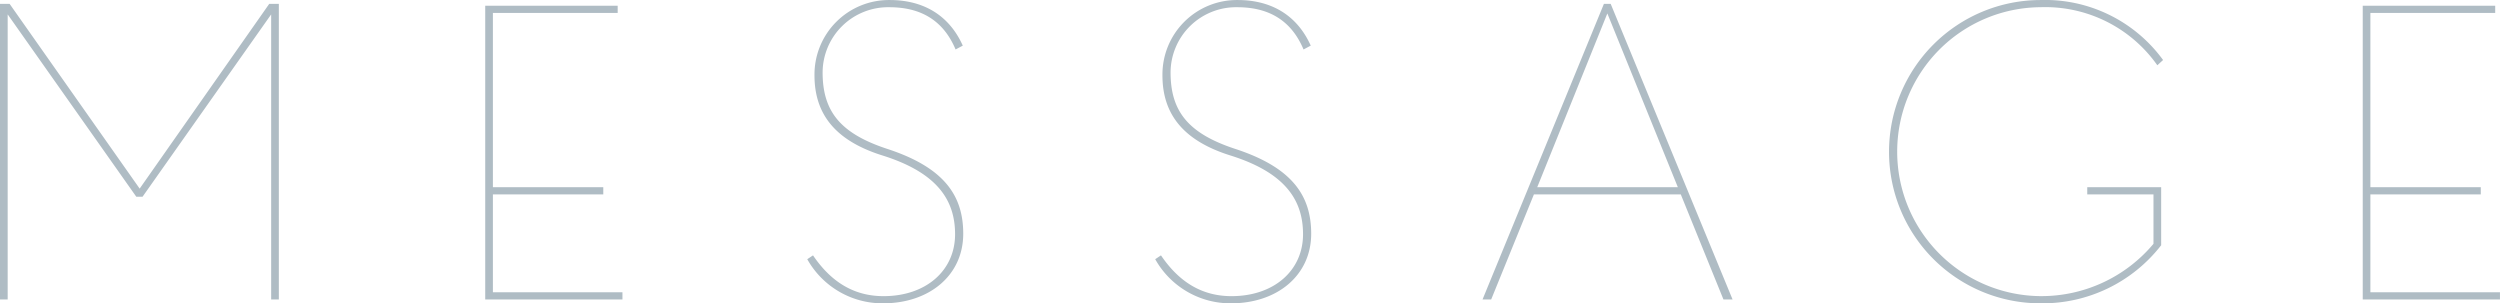 <svg xmlns="http://www.w3.org/2000/svg" width="333.376" height="40.448" viewBox="0 0 333.376 40.448"><path d="M40.064-39.424l-17.28,24.64L5.44-39.424H4.16V0H5.184V-38.016L22.336-13.7h.832L40.32-38.016V0h1.024V-39.424Zm46.464,1.216v-.96H68.864V0h18.3V-.96H69.888V-14.016h14.72v-.96H69.888V-38.208ZM131.52-8.7c0,4.864-3.9,8.256-9.536,8.256-3.712,0-6.848-1.664-9.408-5.44l-.768.512A11.5,11.5,0,0,0,121.92.512c6.144,0,10.688-3.712,10.688-9.28,0-5.056-2.5-8.832-10.176-11.328-6.208-2.048-8.576-4.992-8.576-10.176a8.736,8.736,0,0,1,8.9-8.7c4.8,0,7.424,2.3,8.832,5.632l.96-.512c-1.984-4.416-5.7-6.08-9.728-6.08a9.933,9.933,0,0,0-10.048,10.048c0,5.312,2.944,8.768,9.088,10.688C129.152-16.9,131.52-13.248,131.52-8.7Zm46.4,0c0,4.864-3.9,8.256-9.536,8.256-3.712,0-6.848-1.664-9.408-5.44l-.768.512A11.5,11.5,0,0,0,168.32.512c6.144,0,10.688-3.712,10.688-9.28,0-5.056-2.5-8.832-10.176-11.328-6.208-2.048-8.576-4.992-8.576-10.176a8.736,8.736,0,0,1,8.9-8.7c4.8,0,7.424,2.3,8.832,5.632l.96-.512c-1.984-4.416-5.7-6.08-9.728-6.08a9.933,9.933,0,0,0-10.048,10.048c0,5.312,2.944,8.768,9.088,10.688C175.552-16.9,177.92-13.248,177.92-8.7ZM233.984,0H235.2L218.944-39.424h-.9L201.856,0h1.152l5.7-14.016h19.584ZM209.152-14.976,218.5-38.144,227.9-14.976Zm73.344,0v.96h8.832v6.592a19.5,19.5,0,0,1-15.04,6.976,19.257,19.257,0,0,1-19.136-19.264,19.257,19.257,0,0,1,19.136-19.264,18.28,18.28,0,0,1,15.552,7.744l.768-.7a19.465,19.465,0,0,0-16.32-8,20.226,20.226,0,0,0-20.224,20.224A20.185,20.185,0,0,0,276.288.512a20.032,20.032,0,0,0,16.064-7.744v-7.744Zm54.4-23.232v-.96H319.232V0h18.3V-.96h-17.28V-14.016h14.72v-.96h-14.72V-38.208Z" transform="translate(-4.16 39.936)" fill="#afbcc4"/></svg>